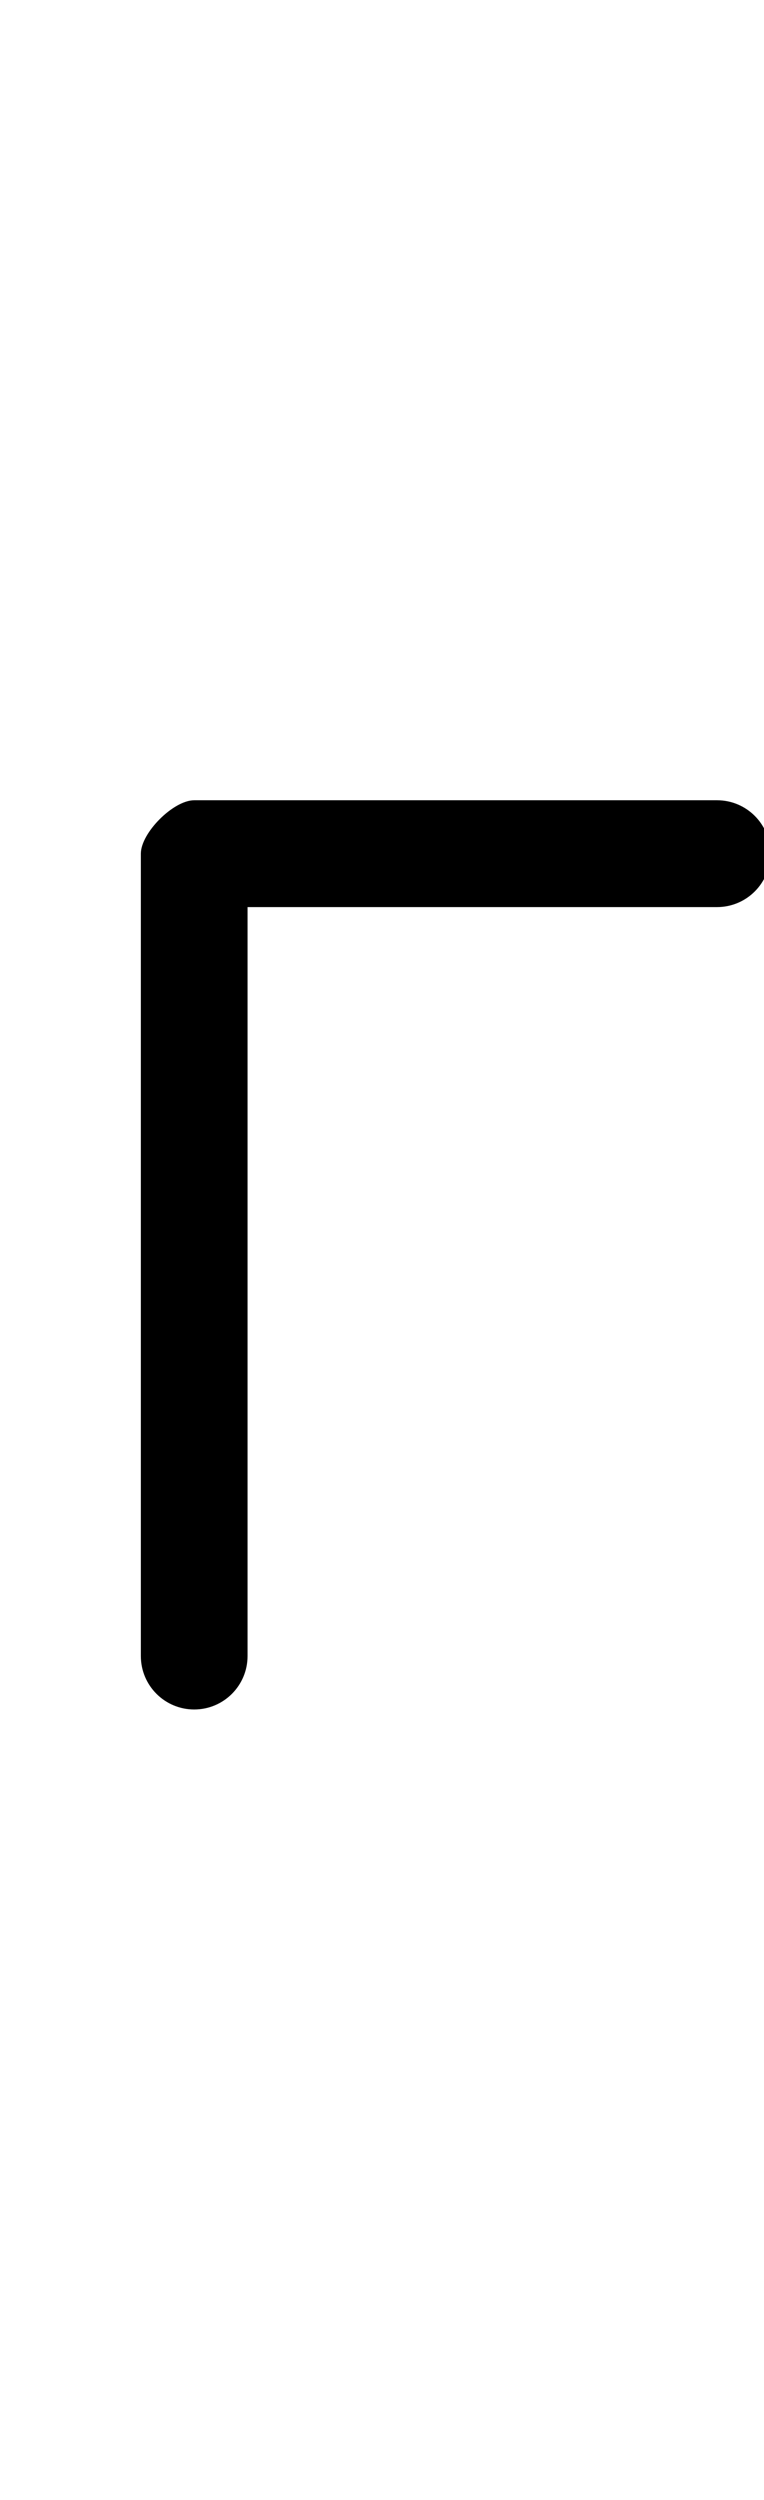 <?xml version="1.0" encoding="UTF-8"?>
<svg xmlns="http://www.w3.org/2000/svg" xmlns:inkscape="http://www.inkscape.org/namespaces/inkscape" xmlns:sodipodi="http://sodipodi.sourceforge.net/DTD/sodipodi-0.dtd" xmlns:svg="http://www.w3.org/2000/svg" version="1.1" viewBox="0 -370 358 1170">
    <sodipodi:namedview pagecolor="#ffffff" bordercolor="#666666" borderopacity="1.0" showgrid="true">
        <inkscape:grid id="grid№1" type="xygrid" dotted="false" enabled="true" visible="true" empspacing="10" />
        <sodipodi:guide id="baseline" position="0.00,370.00" orientation="0.00,1.00" />
    </sodipodi:namedview>
    <g id="glyph">
        <path d="M 116 405C 116 405 116 405 116 405C 116 279.833 116 154.667 116 29.5C 116 24.618 107.309 30.868 99.839 38.339C 92.368 45.809 86.118 54.5 91 54.5C 172.667 54.5 254.333 54.5 336 54.5C 349.807 54.5 361 43.307 361 29.5C 361 15.693 349.807 4.5 336 4.5C 336 4.5 336 4.5 336 4.5C 254.333 4.5 172.667 4.5 91 4.5C 86.118 4.5 79.868 8.309 74.839 13.339C 69.809 18.368 66 24.618 66 29.5C 66 154.667 66 279.833 66 405C 66 418.807 77.193 430 91 430C 104.807 430 116 418.807 116 405Z" />
    </g>
</svg>
